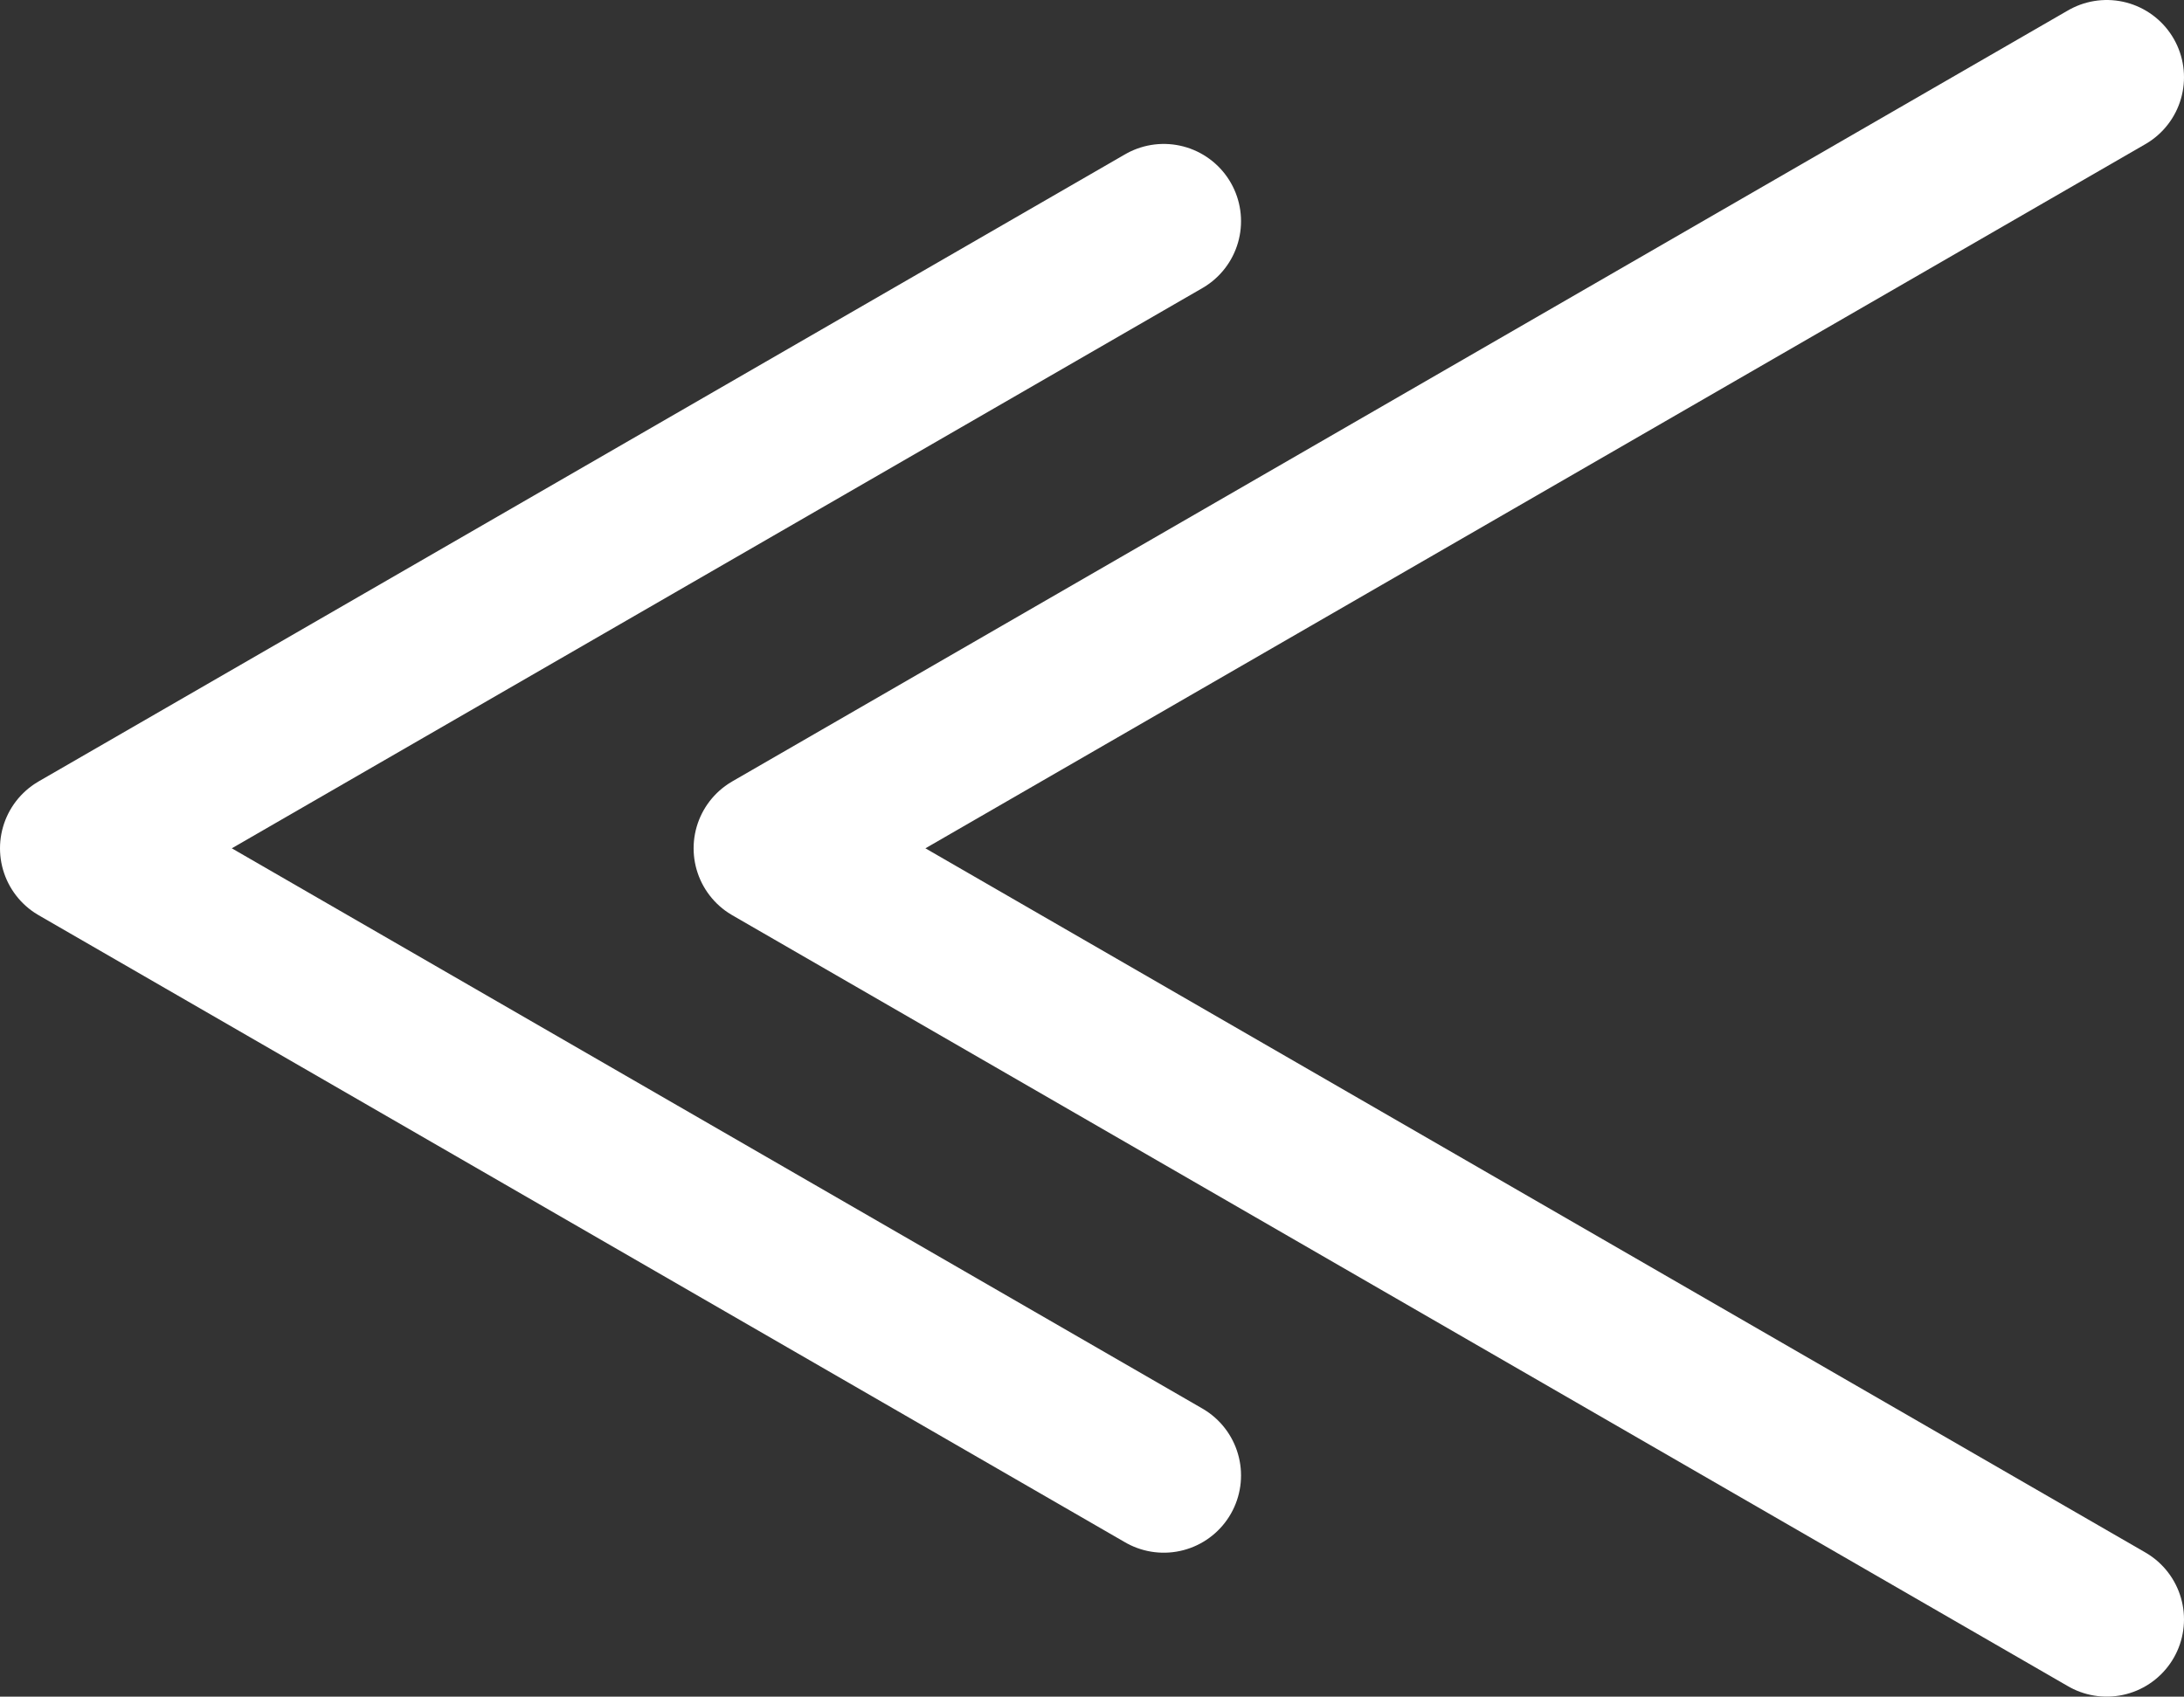 <?xml version="1.0" encoding="utf-8"?>
<!-- Generator: Adobe Illustrator 17.0.0, SVG Export Plug-In . SVG Version: 6.00 Build 0)  -->
<!DOCTYPE svg PUBLIC "-//W3C//DTD SVG 1.1//EN" "http://www.w3.org/Graphics/SVG/1.1/DTD/svg11.dtd">
<svg version="1.1" xmlns="http://www.w3.org/2000/svg" xmlns:xlink="http://www.w3.org/1999/xlink" x="0px" y="0px"
	 width="35.332px" height="27.454px" viewBox="0 0 35.332 27.454" enable-background="new 0 0 35.332 27.454" xml:space="preserve">
<rect x="0" y="0" width="35.332" height="27.454" fill="#333333" stroke="none"/>
<g id="Layer_1">
</g>
<g id="Layer_11">
	
		<polyline fill="none" stroke="#FFFFFF" stroke-width="2.5" stroke-linecap="round" stroke-linejoin="round" stroke-miterlimit="10" points="
		18.827,23.875 1.25,13.727 18.827,3.579 	"/>
	
		<polyline fill="none" stroke="#FFFFFF" stroke-width="2.5" stroke-linecap="round" stroke-linejoin="round" stroke-miterlimit="10" points="
		34.082,26.204 12.471,13.727 34.082,1.25 	"/>
</g>
</svg>
